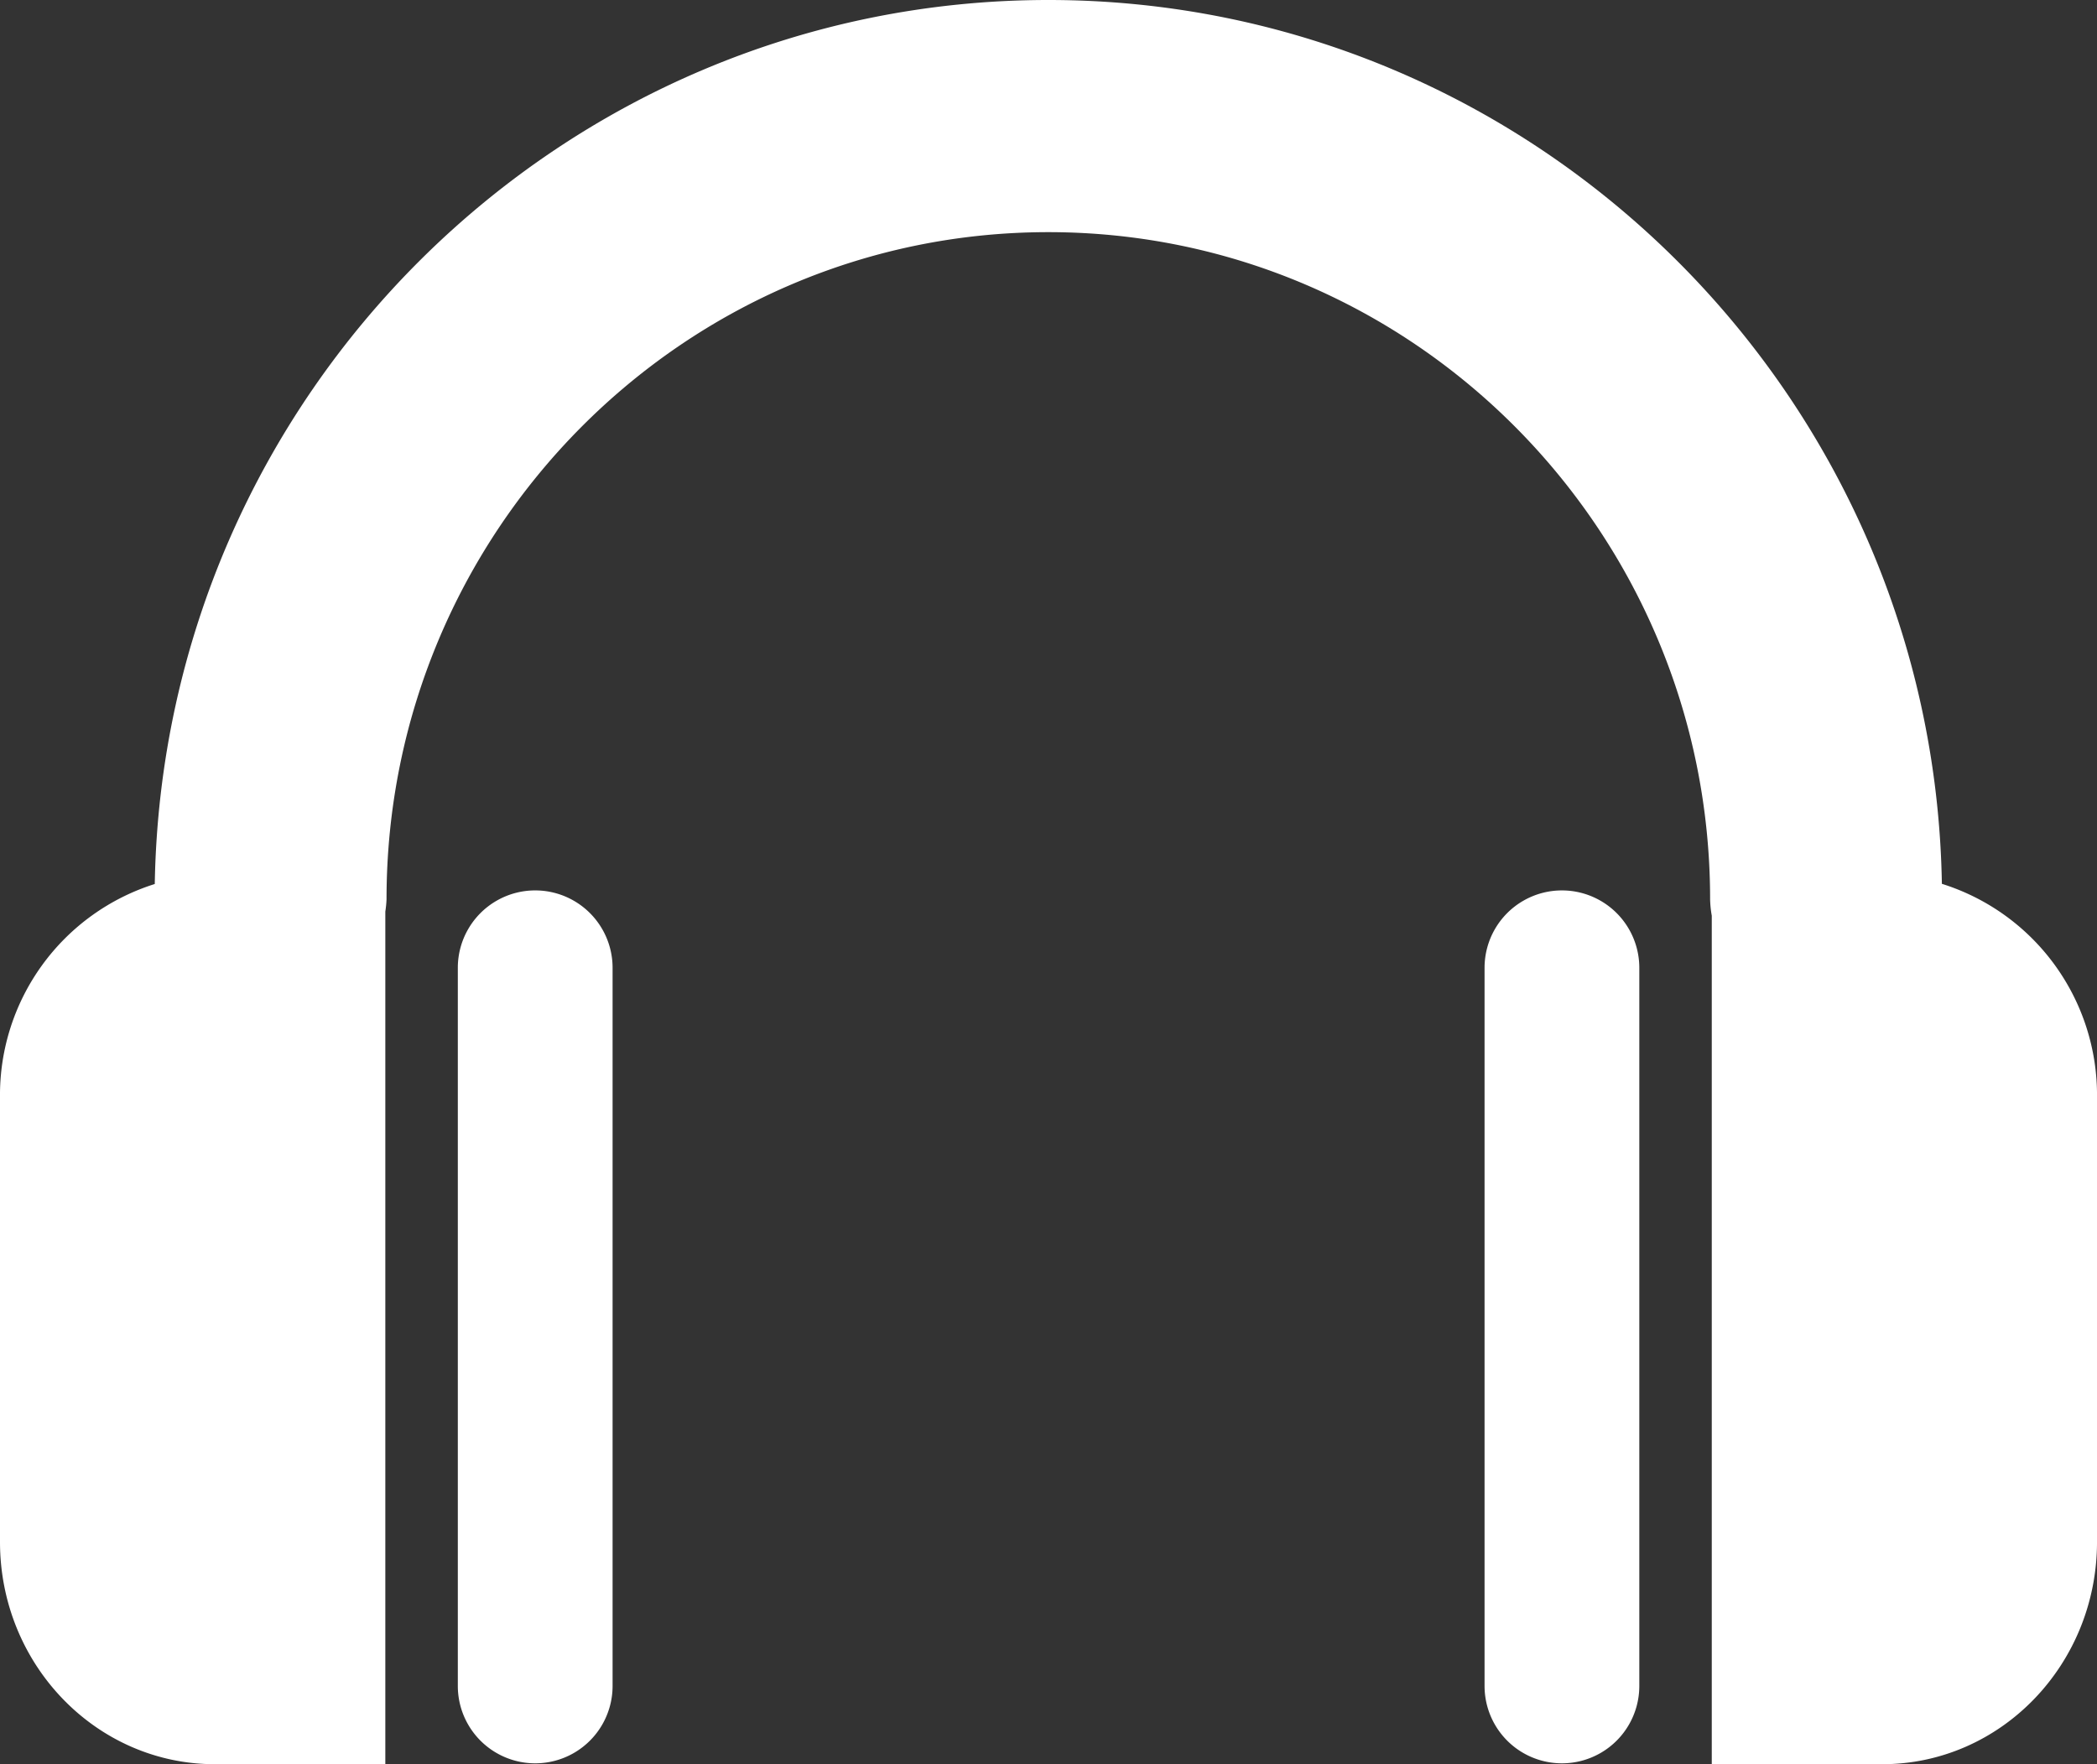 <svg id="Ebene_1" data-name="Ebene 1" xmlns="http://www.w3.org/2000/svg" viewBox="0 0 287.387 241.778">
  <rect x="0" y="0" width="287.387" height="241.778" fill="#333333" stroke="none"/>
  <defs>
    <style>
      .cls-1 {
        fill: #fff;
      }
    </style>
  </defs>
  <title>ea83effd-cf79-4a45-adc6-43b3a861516c</title>
  <g>
    <path class="cls-1" d="M62.743,132.633v98.42a10.605,10.605,0,1,0,21.21,0v-98.42a10.605,10.605,0,0,0-21.21,0Z"/>
    <path class="cls-1" d="M29.456,241.778H52.807V124.928a14.838,14.838,0,0,0,.166-1.693c0-50.412,40.69-91.42,90.7-91.42s90.692,41.008,90.692,91.42a14.758,14.758,0,0,0,.228,2.263v116.28h23.354c16.254,0,29.442-13.64,29.442-30.469V150.373a30.347,30.347,0,0,0-21.261-29.249C265,54.153,210.518,0,143.676,0,76.816,0,22.329,54.158,21.211,121.15A30.319,30.319,0,0,0,0,150.383v60.926C0,228.128,13.187,241.778,29.456,241.778Z"/>
    <path class="cls-1" d="M203.454,132.633v98.42a10.6,10.6,0,1,0,21.208,0v-98.42a10.6,10.6,0,1,0-21.208,0Z"/>
  </g>
</svg>
